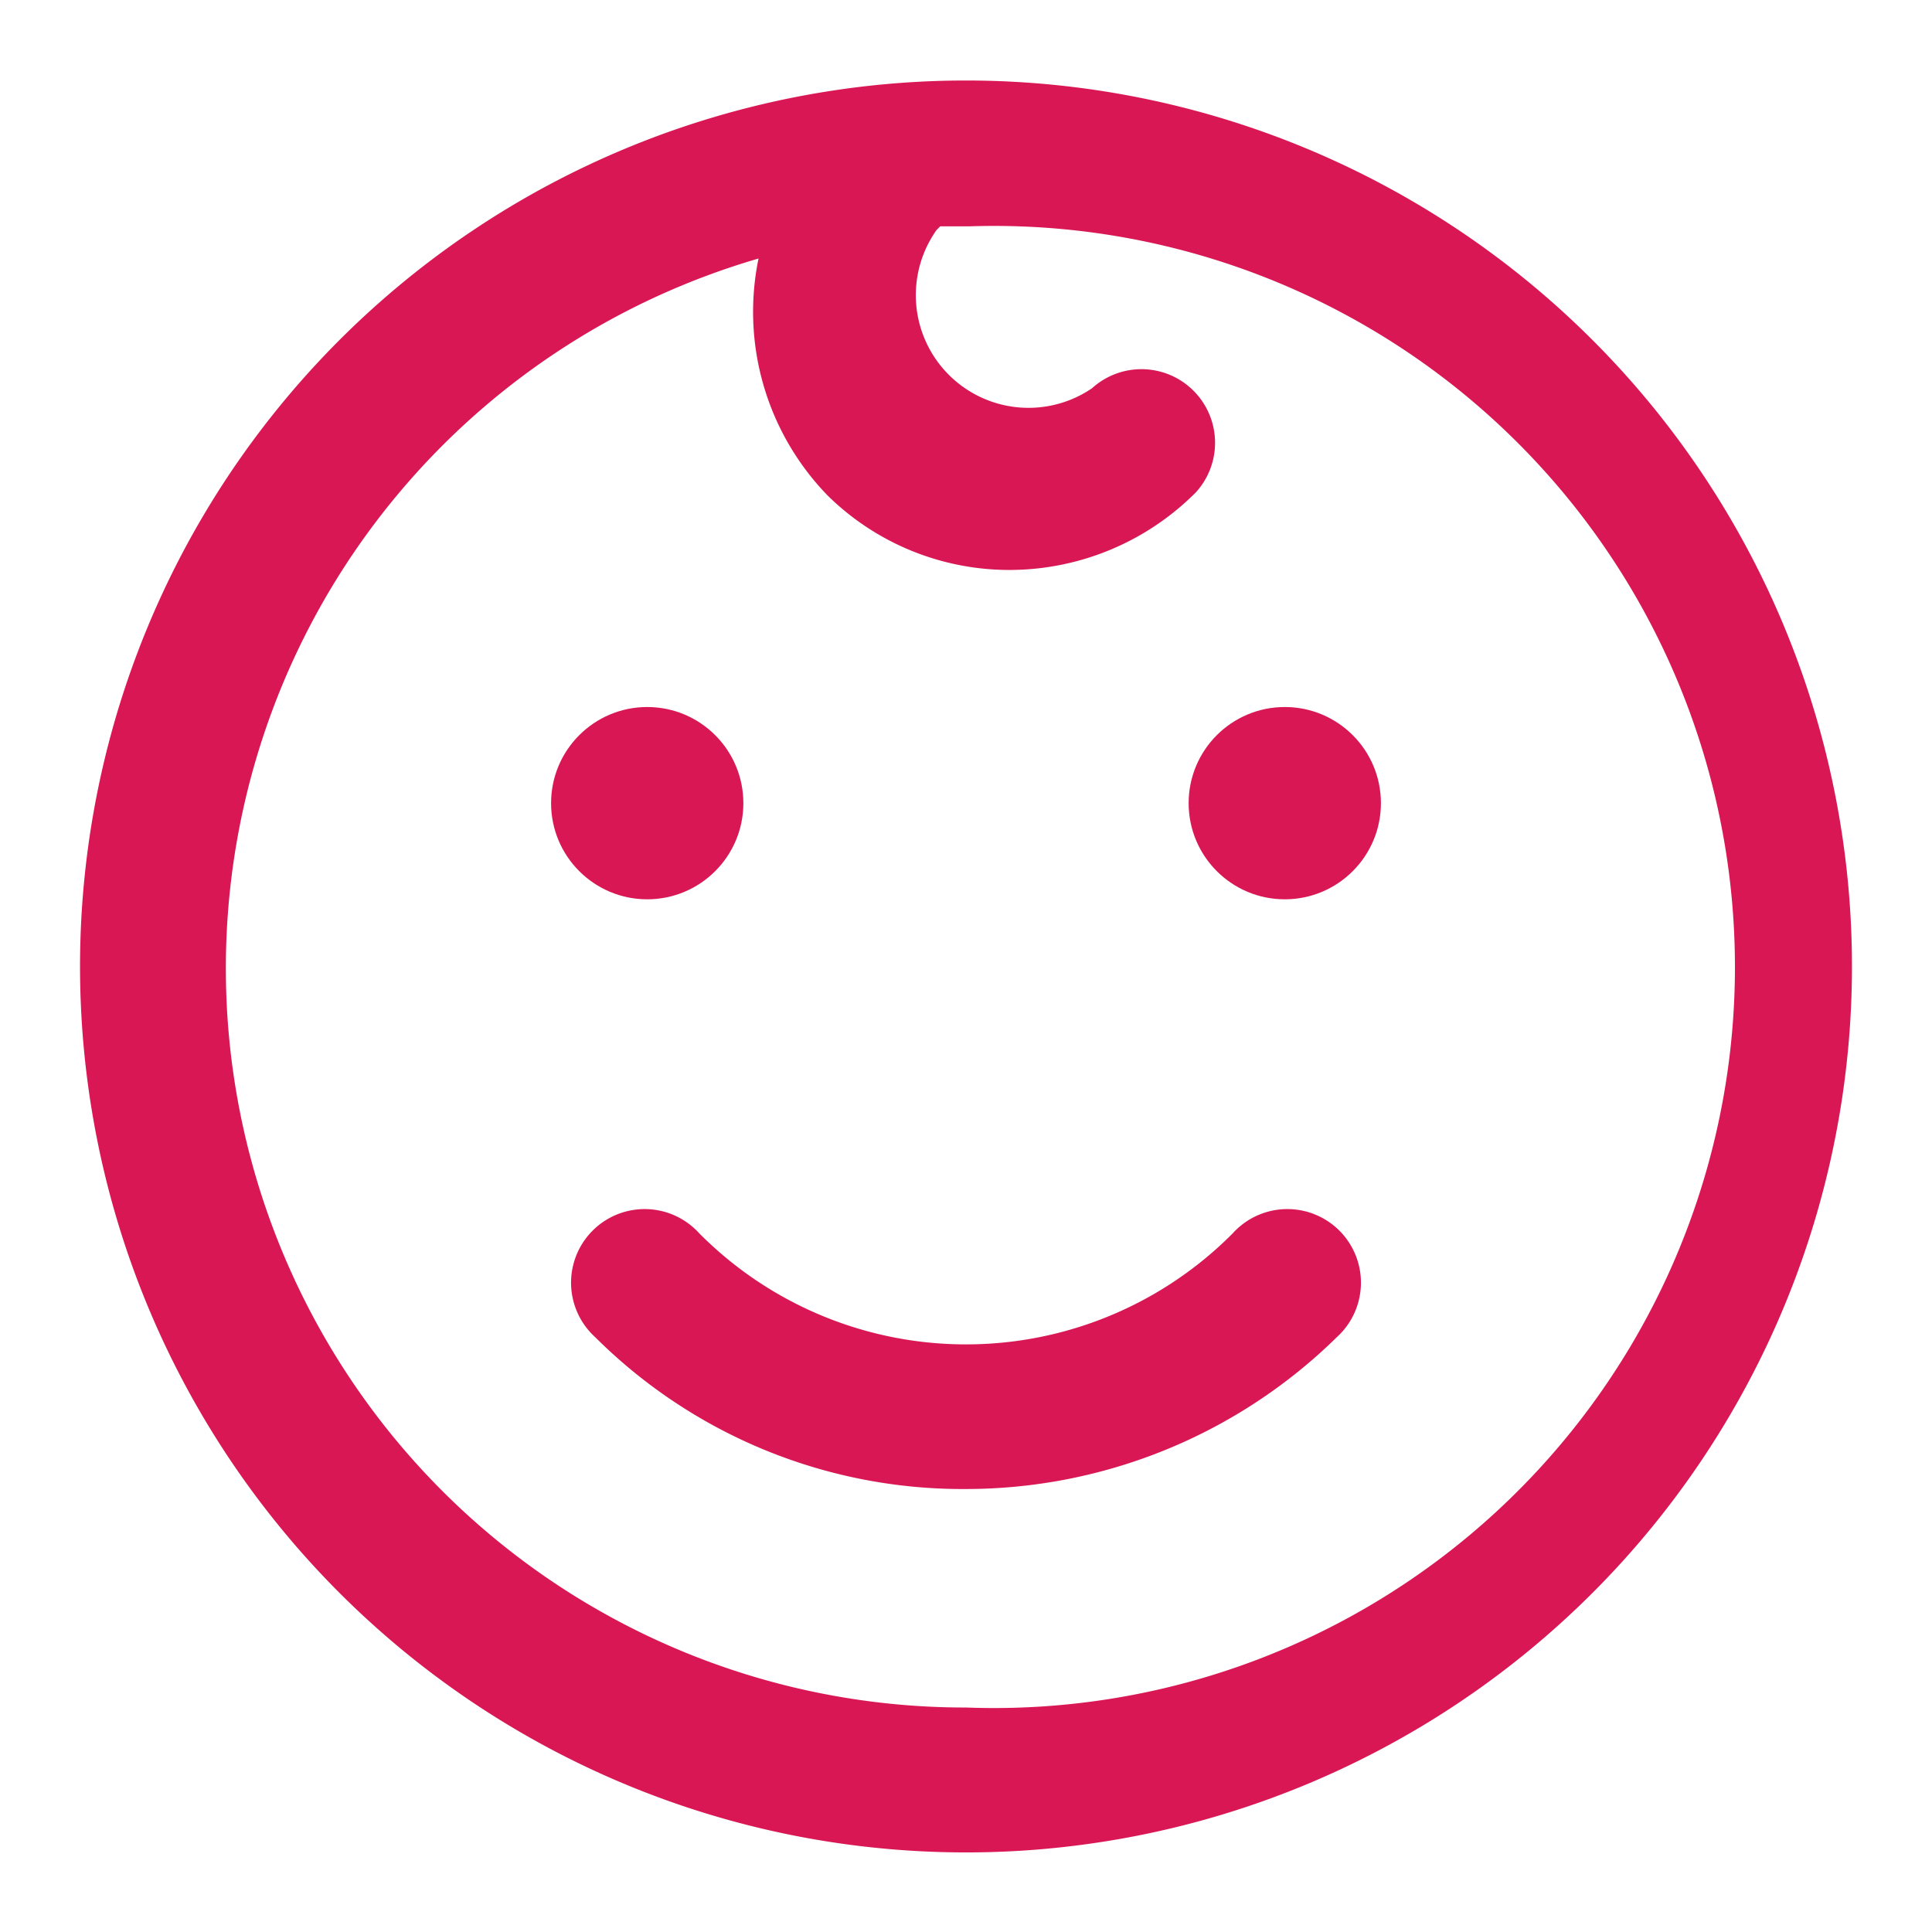 <svg width="42" height="42" xmlns="http://www.w3.org/2000/svg" preserveAspectRatio="none" version="1.2">
 <g>
  <title>Layer 1</title>
  <g id="svg_1">
   <path id="svg_2" fill="rgb(217, 23, 84)" vector-effect="non-scaling-stroke" d="m21,1.75a19.26,19.26 0 1 0 19.26,19.25a19.26,19.26 0 0 0 -19.26,-19.25zm0,35.37a16.07,16.07 0 0 1 -4.51,-31.5a5.73,5.73 0 0 0 1.51,5.16a5.63,5.63 0 0 0 4,1.61a5.72,5.72 0 0 0 4,-1.69a1.6,1.6 0 0 0 -2.26,-2.26a2.45,2.45 0 0 1 -3.38,-3.44l0.08,-0.08l0.64,0a16.11,16.11 0 1 1 -0.08,32.2z"/>
   <path id="svg_3" fill="rgb(217, 23, 84)" vector-effect="non-scaling-stroke" d="m26.8,26.81a8.17,8.17 0 0 1 -11.6,0a1.6,1.6 0 1 0 -2.26,2.26a11.31,11.31 0 0 0 8.06,3.3a11.51,11.51 0 0 0 8.06,-3.3a1.6,1.6 0 1 0 -2.26,-2.26z"/>
   <circle id="svg_4" fill=" rgb(217, 23, 84)" vector-effect="non-scaling-stroke" cx="14.07" cy="17.46" r="2.09"/>
   <circle id="svg_5" fill="rgb(217, 23, 84)" vector-effect="non-scaling-stroke" cx="27.93" cy="17.46" r="2.09"/>
  </g>
 </g>

</svg>